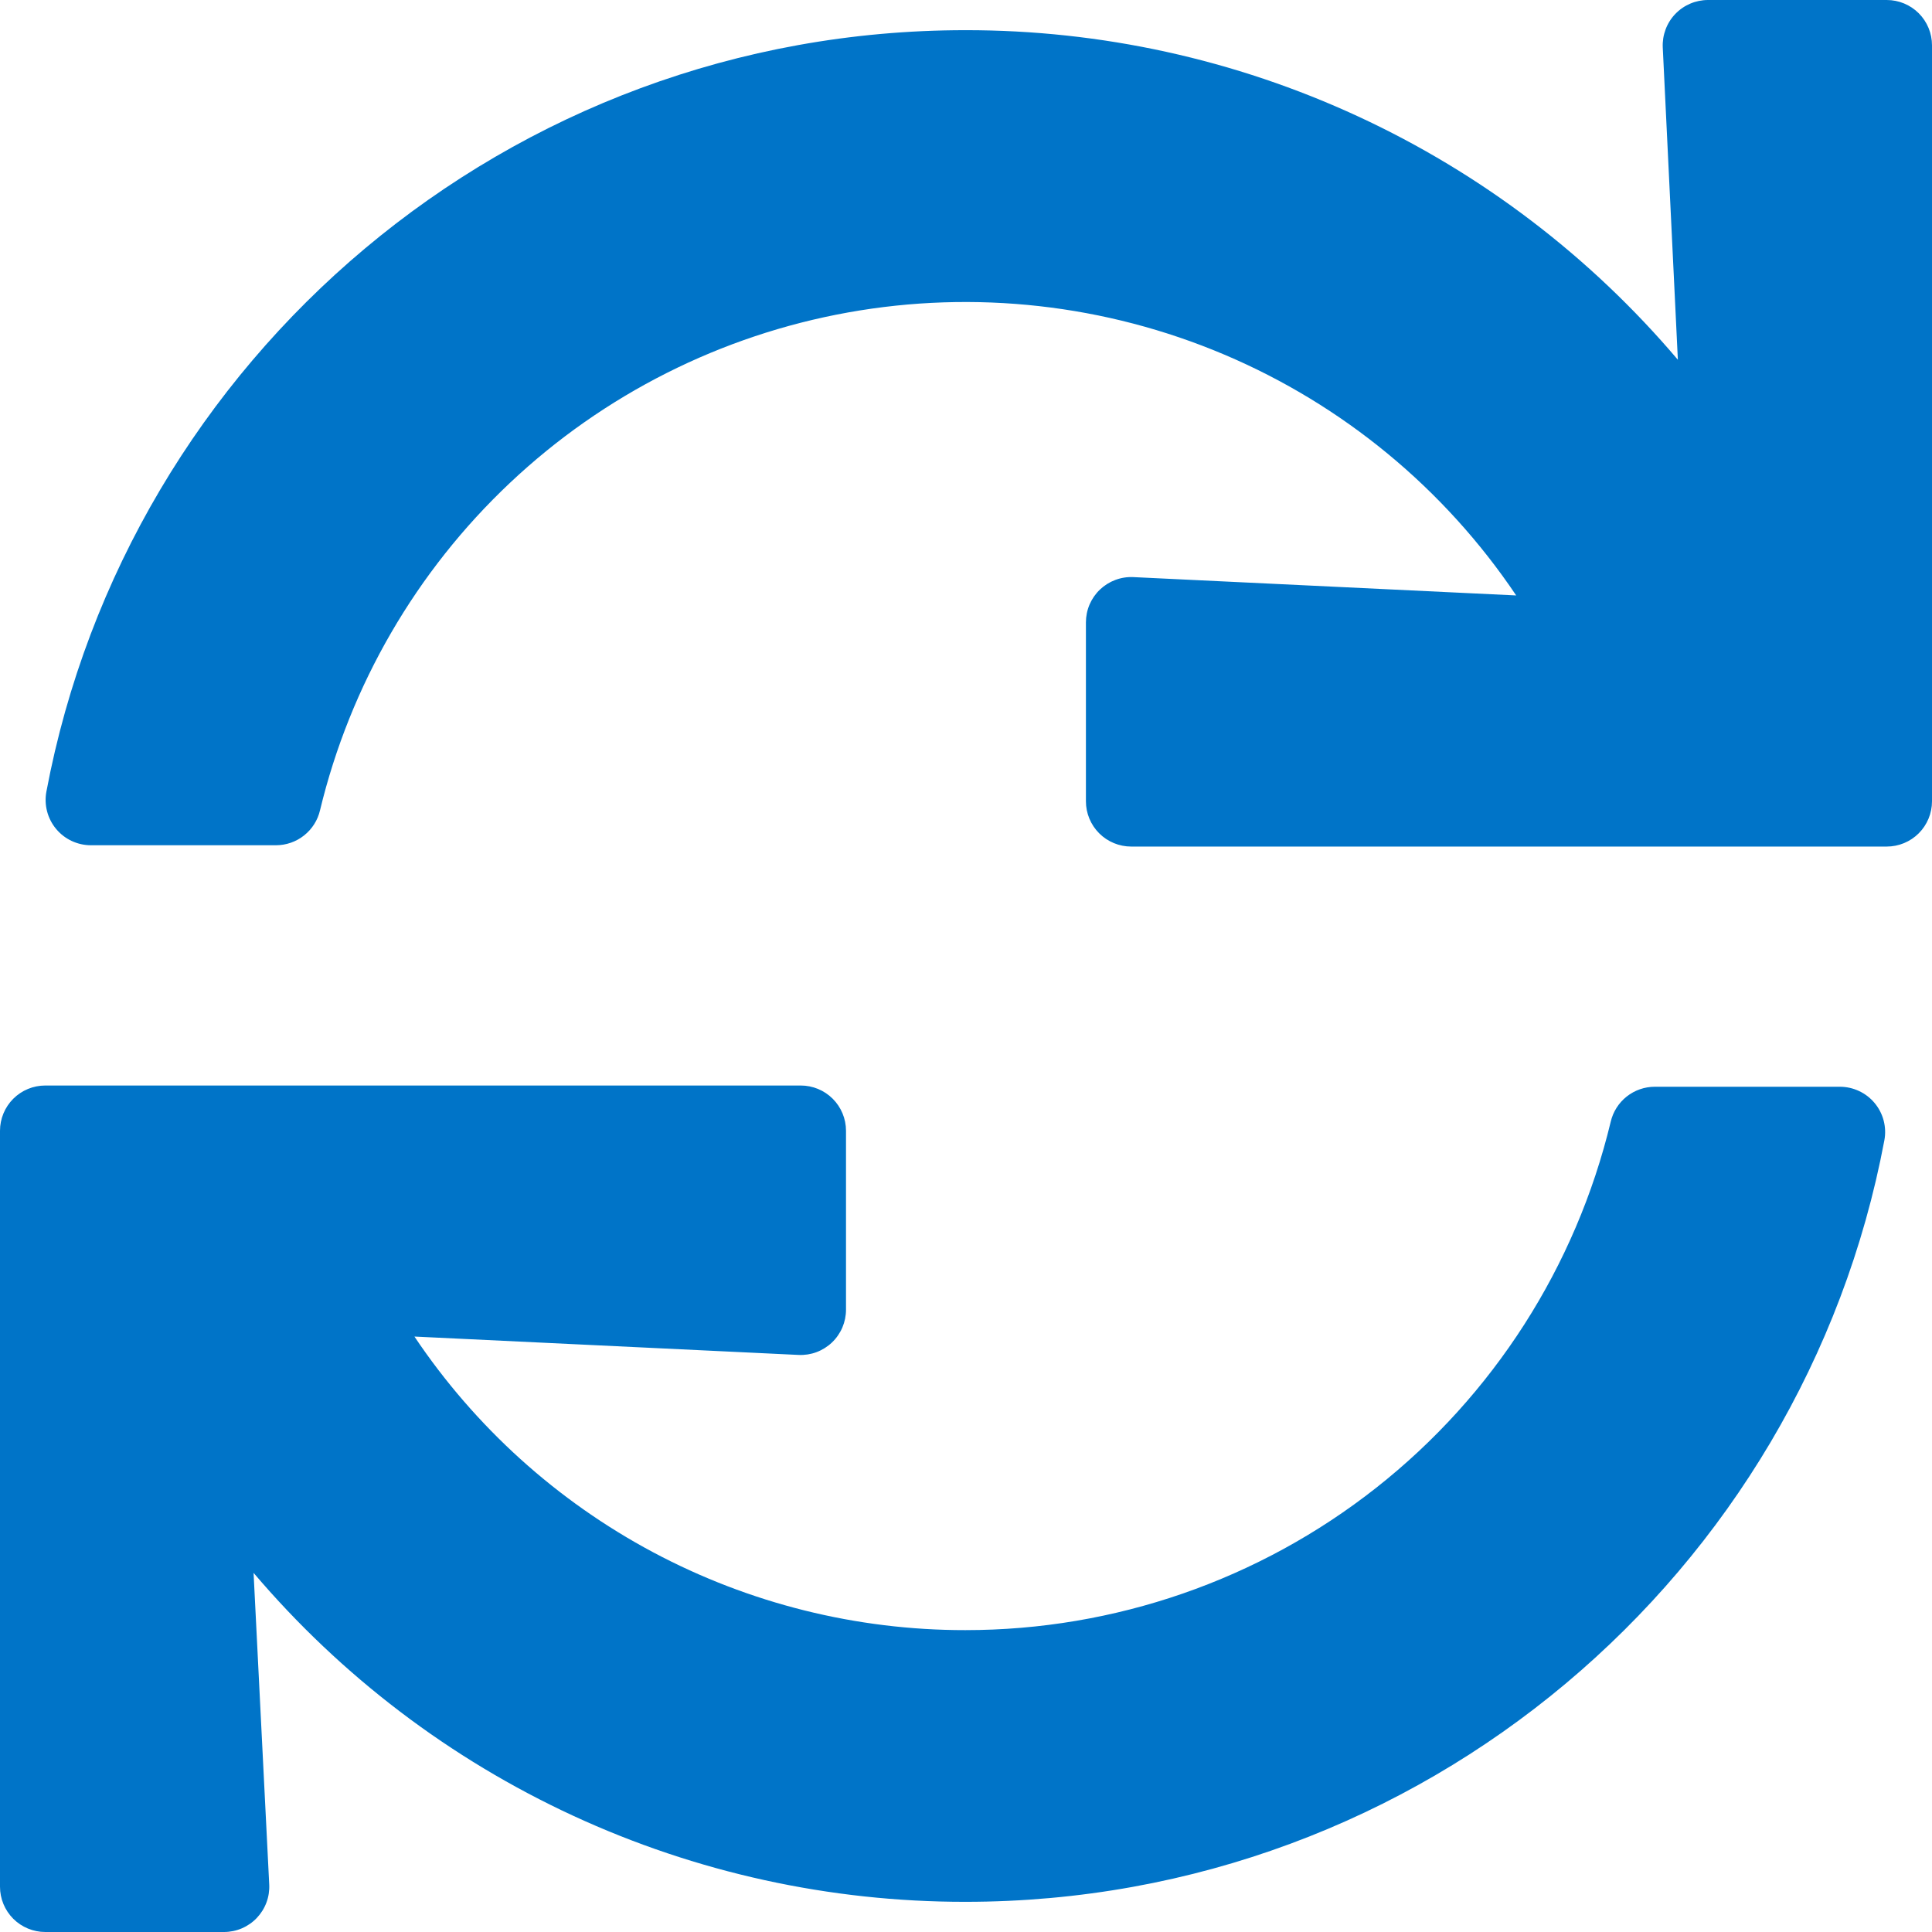 <svg width="100" height="100" viewBox="0 0 100 100" fill="none" xmlns="http://www.w3.org/2000/svg">
<path d="M86.064 2.455L86.846 18.621C82.308 13.268 76.658 8.969 70.288 6.023C63.919 3.076 56.984 1.554 49.967 1.562C26.314 1.562 6.623 18.539 2.4 40.98C2.338 41.319 2.351 41.666 2.438 41.999C2.525 42.332 2.684 42.641 2.904 42.905C3.124 43.17 3.399 43.382 3.71 43.528C4.022 43.674 4.361 43.75 4.705 43.75H14.285C14.813 43.749 15.326 43.571 15.739 43.242C16.153 42.914 16.444 42.456 16.564 41.941C18.127 35.457 21.543 29.568 26.395 24.993C31.248 20.417 37.327 17.353 43.892 16.173C50.456 14.994 57.222 15.751 63.364 18.352C69.505 20.953 74.757 25.285 78.478 30.82L58.662 29.871C58.345 29.856 58.028 29.905 57.731 30.017C57.434 30.128 57.162 30.298 56.932 30.517C56.703 30.736 56.52 31 56.395 31.291C56.271 31.583 56.207 31.898 56.207 32.215V41.475C56.207 42.096 56.454 42.692 56.894 43.132C57.333 43.571 57.929 43.818 58.551 43.818H97.656C98.278 43.818 98.874 43.571 99.314 43.132C99.753 42.692 100 42.096 100 41.475V2.344C100 1.722 99.753 1.126 99.314 0.686C98.874 0.247 98.278 0 97.656 0L88.404 0C88.087 0 87.773 0.065 87.482 0.19C87.191 0.315 86.928 0.497 86.709 0.727C86.49 0.956 86.32 1.228 86.21 1.525C86.099 1.822 86.049 2.138 86.064 2.455ZM49.967 84.375C44.331 84.38 38.781 82.996 33.807 80.346C28.834 77.695 24.59 73.86 21.451 69.18L41.334 70.131C41.651 70.146 41.968 70.097 42.265 69.986C42.562 69.874 42.834 69.704 43.064 69.485C43.293 69.266 43.476 69.002 43.601 68.71C43.725 68.419 43.789 68.105 43.789 67.787V58.529C43.789 57.908 43.542 57.312 43.103 56.872C42.663 56.432 42.067 56.186 41.445 56.186H2.344C1.722 56.186 1.126 56.432 0.686 56.872C0.247 57.312 0 57.908 0 58.529L0 97.656C0 98.278 0.247 98.874 0.686 99.314C1.126 99.753 1.722 100 2.344 100H11.592C11.91 100 12.224 99.936 12.517 99.811C12.809 99.686 13.073 99.503 13.292 99.273C13.511 99.042 13.681 98.77 13.792 98.472C13.903 98.174 13.951 97.857 13.935 97.539L13.125 81.412C17.662 86.754 23.308 91.044 29.67 93.984C36.032 96.925 42.958 98.444 49.967 98.438C73.621 98.438 93.312 81.461 97.535 59.02C97.598 58.681 97.585 58.334 97.498 58.001C97.411 57.668 97.252 57.359 97.032 57.095C96.812 56.83 96.537 56.618 96.225 56.472C95.914 56.326 95.574 56.25 95.231 56.25H85.65C85.122 56.251 84.61 56.429 84.196 56.758C83.782 57.086 83.492 57.544 83.371 58.059C81.567 65.559 77.291 72.234 71.231 77.008C65.172 81.782 57.681 84.377 49.967 84.375Z" fill="#0074C8"/>
</svg>
